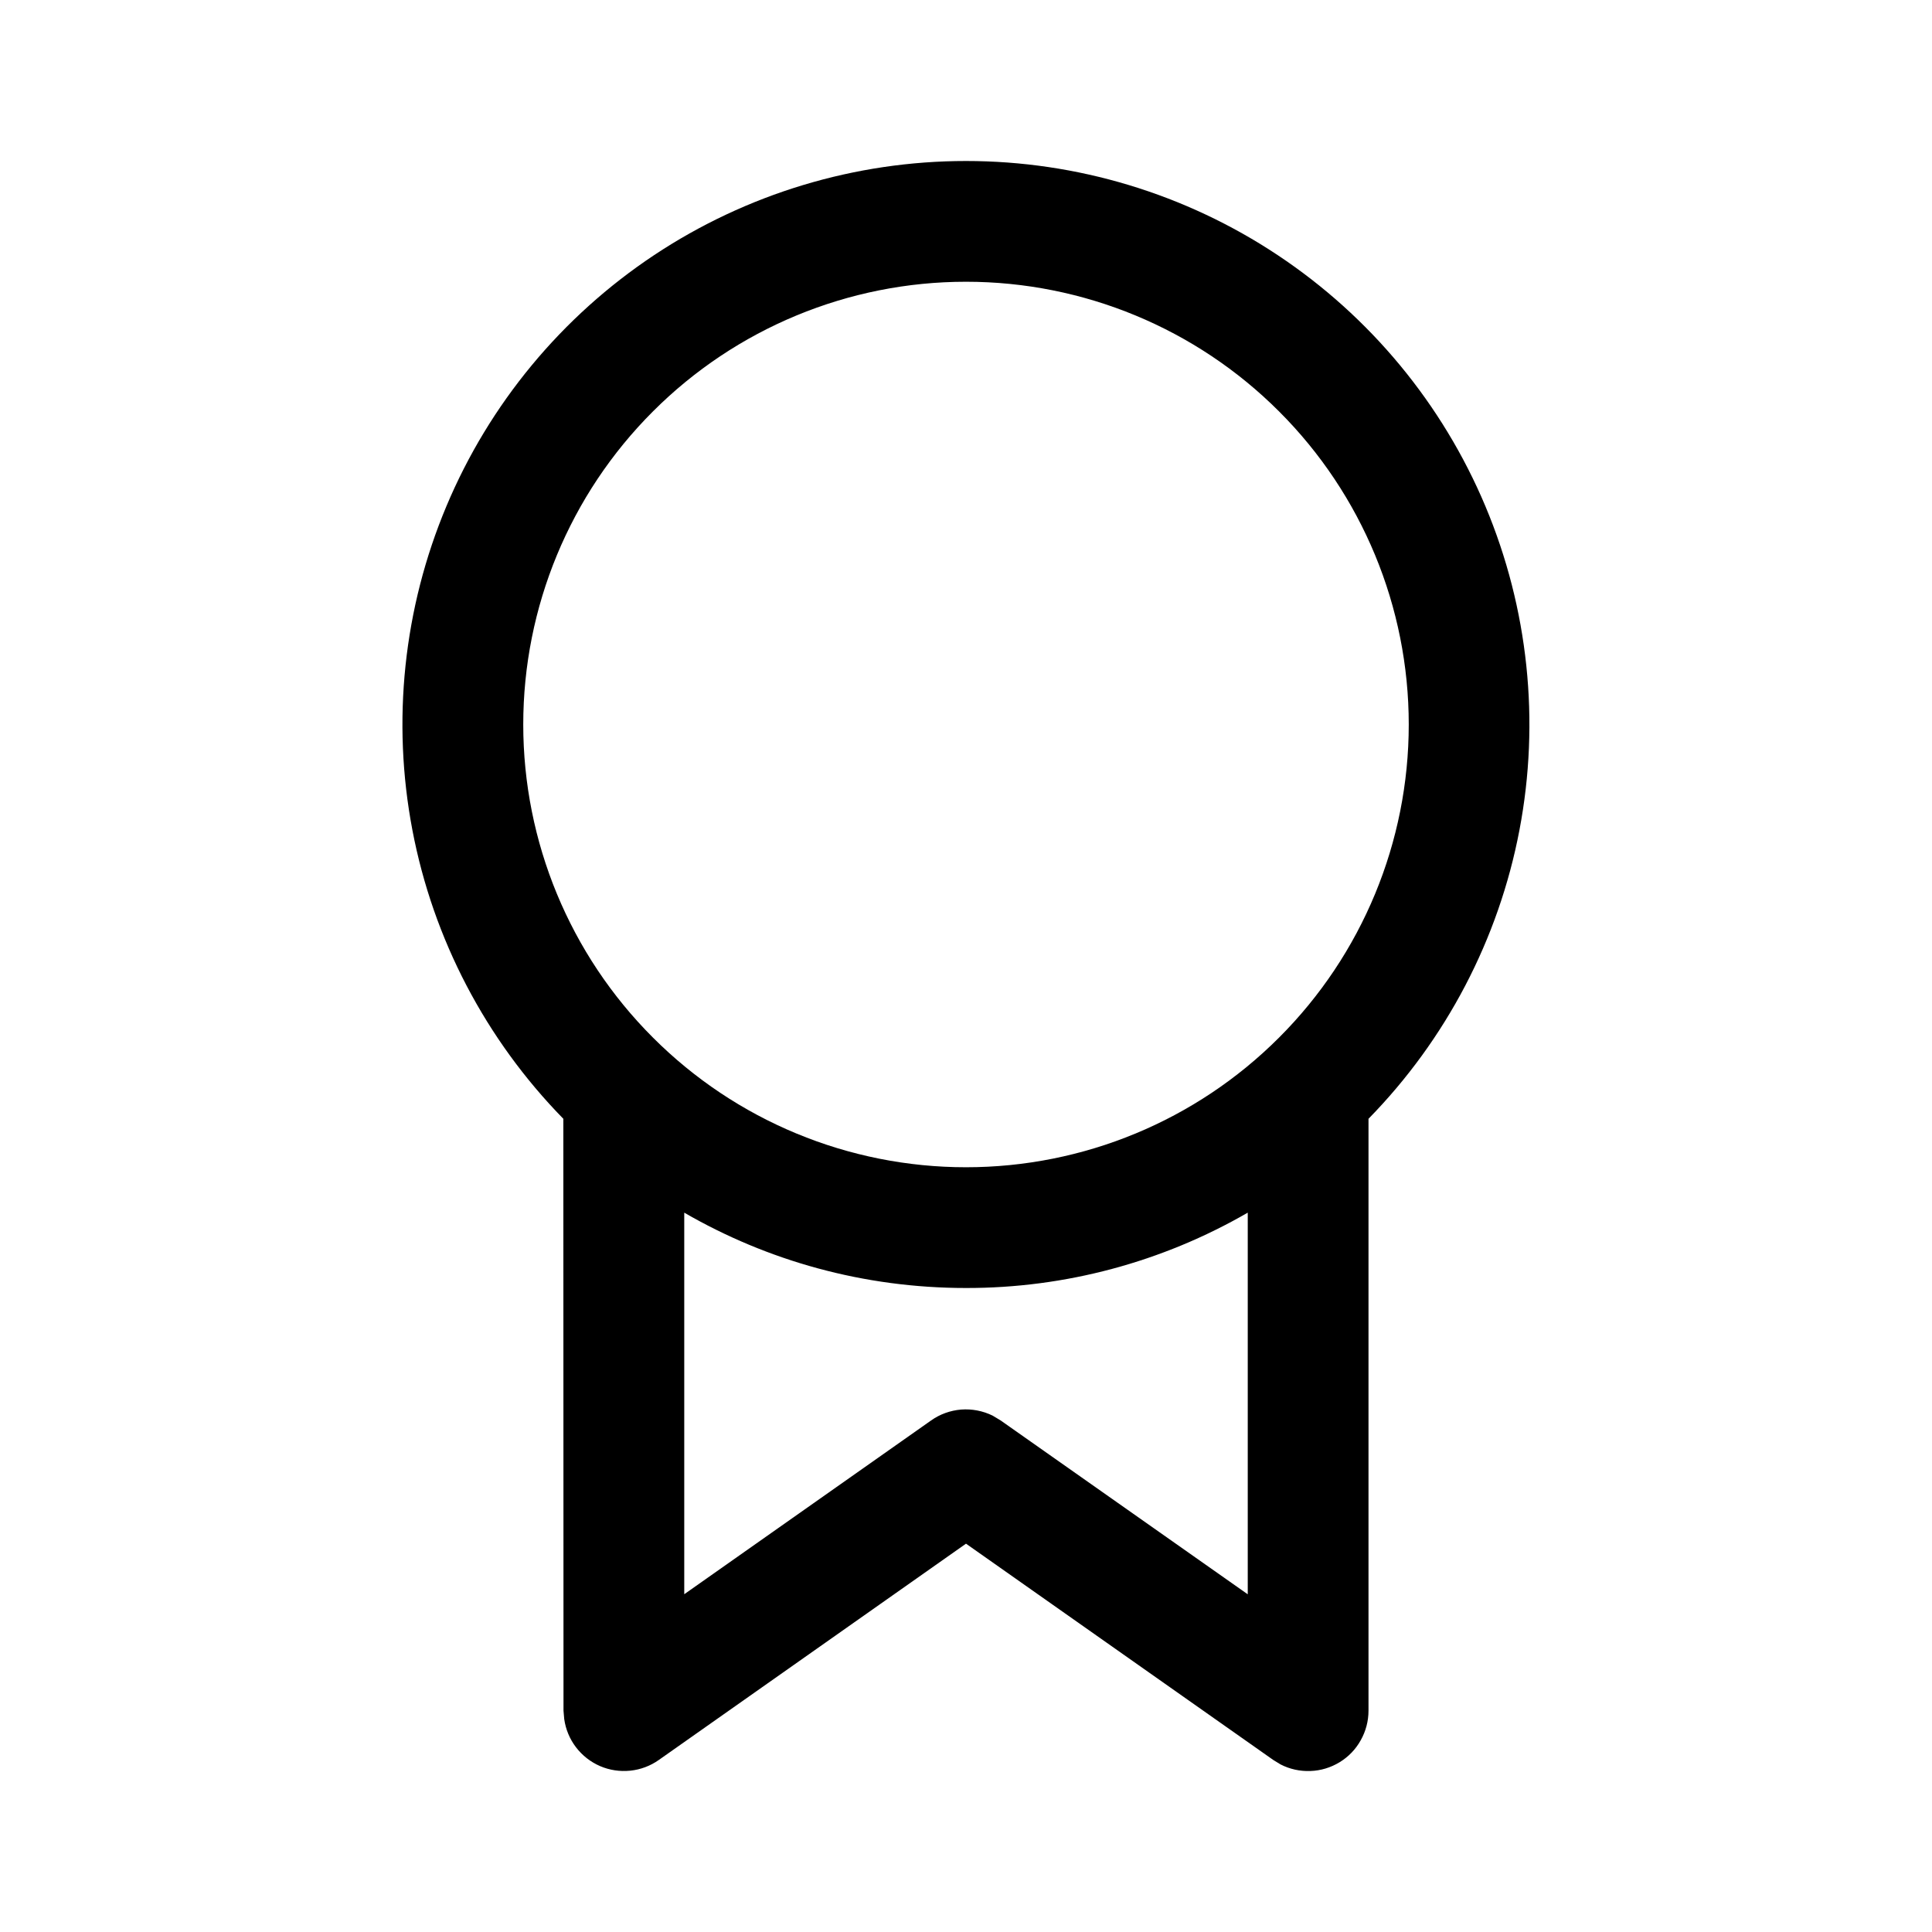 <svg width="24" height="24" viewBox="0 0 24 24" fill="none" xmlns="http://www.w3.org/2000/svg">
<path d="M12 2C13.378 2 14.726 2.407 15.873 3.17C17.021 3.933 17.918 5.018 18.452 6.288C18.986 7.559 19.133 8.959 18.875 10.312C18.617 11.666 17.964 12.913 17 13.898V21.25C17 21.379 16.967 21.505 16.904 21.617C16.842 21.73 16.751 21.824 16.641 21.891C16.531 21.958 16.406 21.996 16.278 22C16.149 22.005 16.021 21.977 15.907 21.918L15.817 21.863L12 19.176L8.184 21.863C8.079 21.937 7.957 21.983 7.829 21.996C7.701 22.009 7.572 21.99 7.454 21.939C7.336 21.888 7.233 21.807 7.155 21.705C7.077 21.603 7.027 21.482 7.009 21.355L7 21.25L6.998 13.898C6.034 12.913 5.381 11.666 5.123 10.312C4.865 8.958 5.012 7.558 5.546 6.287C6.08 5.016 6.978 3.932 8.126 3.169C9.274 2.407 10.622 2 12 2ZM15.5 19.805V15.064C14.436 15.679 13.229 16.002 12 16C10.725 16 9.53 15.66 8.5 15.064V19.804L11.567 17.645C11.677 17.567 11.806 17.521 11.94 17.51C12.075 17.5 12.209 17.526 12.33 17.585L12.43 17.645L15.5 19.805ZM12 3.5C10.541 3.5 9.142 4.079 8.111 5.111C7.079 6.142 6.5 7.541 6.5 9C6.5 10.459 7.079 11.858 8.111 12.889C9.142 13.921 10.541 14.5 12 14.5C13.459 14.5 14.858 13.921 15.889 12.889C16.921 11.858 17.5 10.459 17.5 9C17.5 7.541 16.921 6.142 15.889 5.111C14.858 4.079 13.459 3.5 12 3.5Z" fill="black"/>
</svg>
